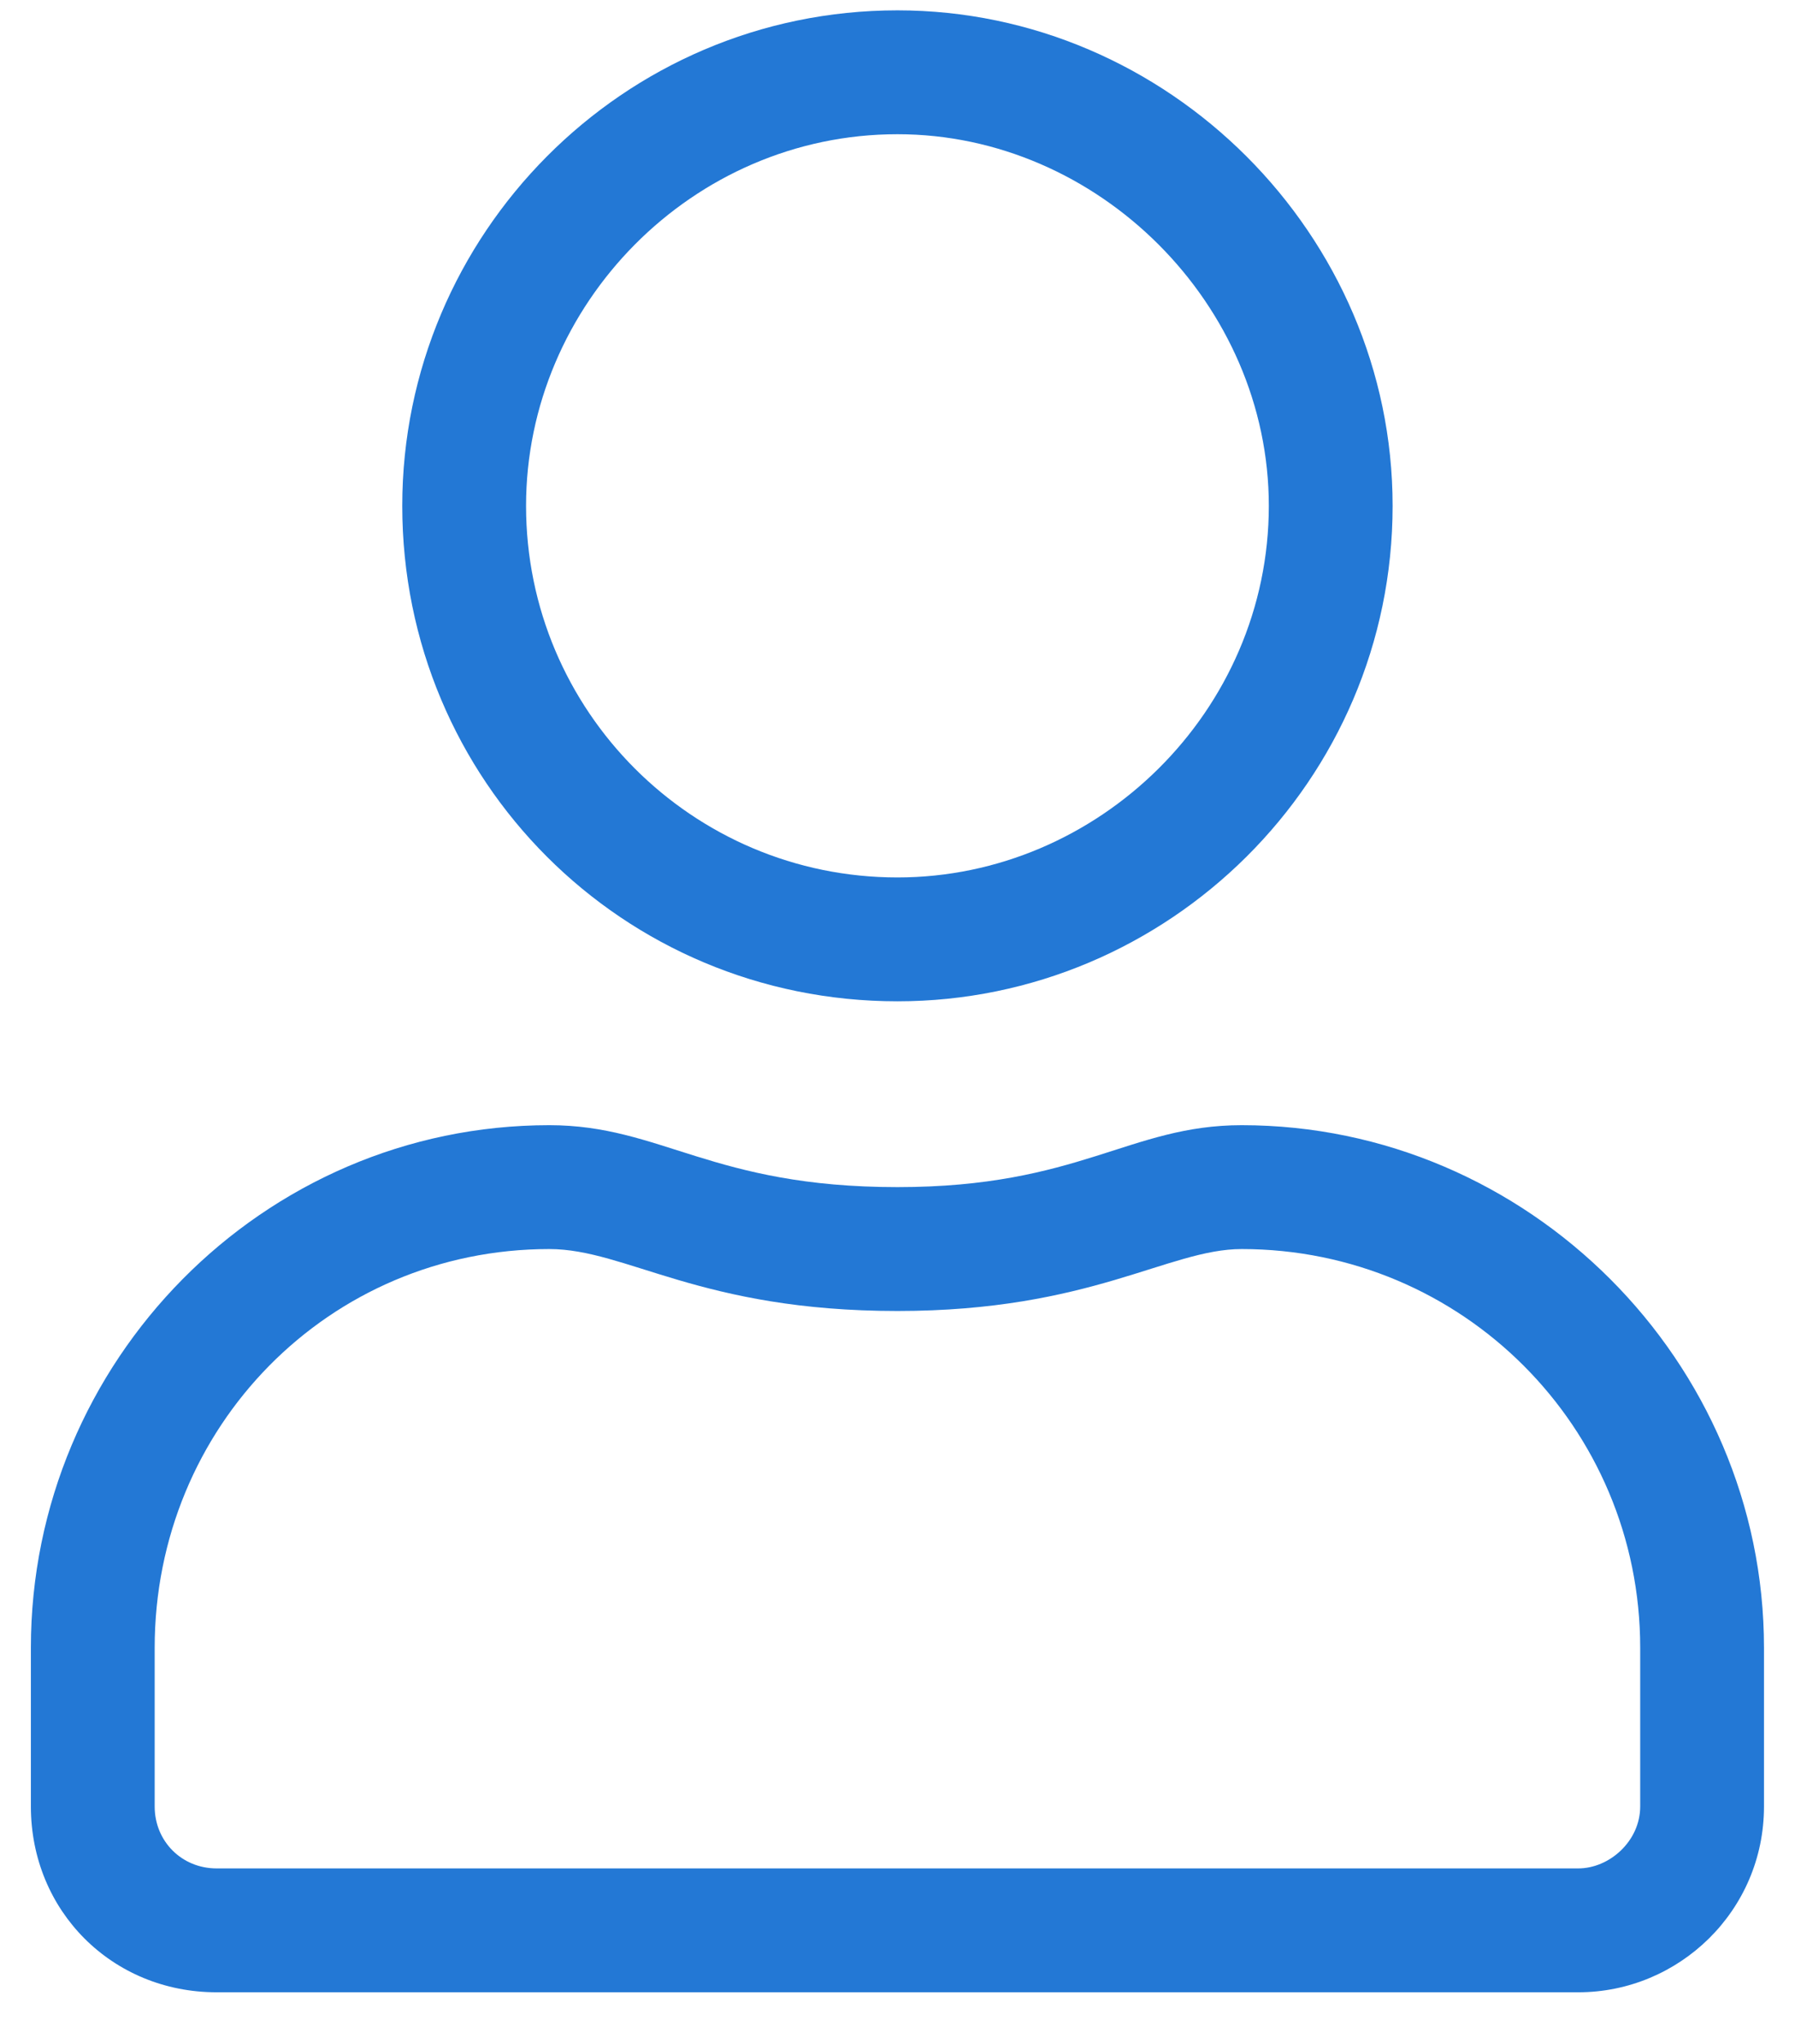 <svg width="29" height="33" viewBox="0 0 29 33" fill="none" xmlns="http://www.w3.org/2000/svg">
<path d="M20.061 18.167C18.249 18.167 17.436 19.167 14.499 19.167C11.499 19.167 10.686 18.167 8.874 18.167C4.249 18.167 0.499 21.979 0.499 26.604V29.167C0.499 30.854 1.811 32.167 3.499 32.167H25.499C27.124 32.167 28.499 30.854 28.499 29.167V26.604C28.499 21.979 24.686 18.167 20.061 18.167ZM26.499 29.167C26.499 29.729 25.999 30.167 25.499 30.167H3.499C2.936 30.167 2.499 29.729 2.499 29.167V26.604C2.499 23.042 5.311 20.167 8.874 20.167C10.124 20.167 11.311 21.167 14.499 21.167C17.624 21.167 18.874 20.167 20.061 20.167C23.624 20.167 26.499 23.042 26.499 26.604V29.167ZM14.499 16.167C18.874 16.167 22.499 12.604 22.499 8.167C22.499 3.792 18.874 0.167 14.499 0.167C10.061 0.167 6.499 3.792 6.499 8.167C6.499 12.604 10.061 16.167 14.499 16.167ZM14.499 2.167C17.749 2.167 20.499 4.917 20.499 8.167C20.499 11.479 17.749 14.167 14.499 14.167C11.186 14.167 8.499 11.479 8.499 8.167C8.499 4.917 11.186 2.167 14.499 2.167Z" fill="#2378D5"/>
</svg>
